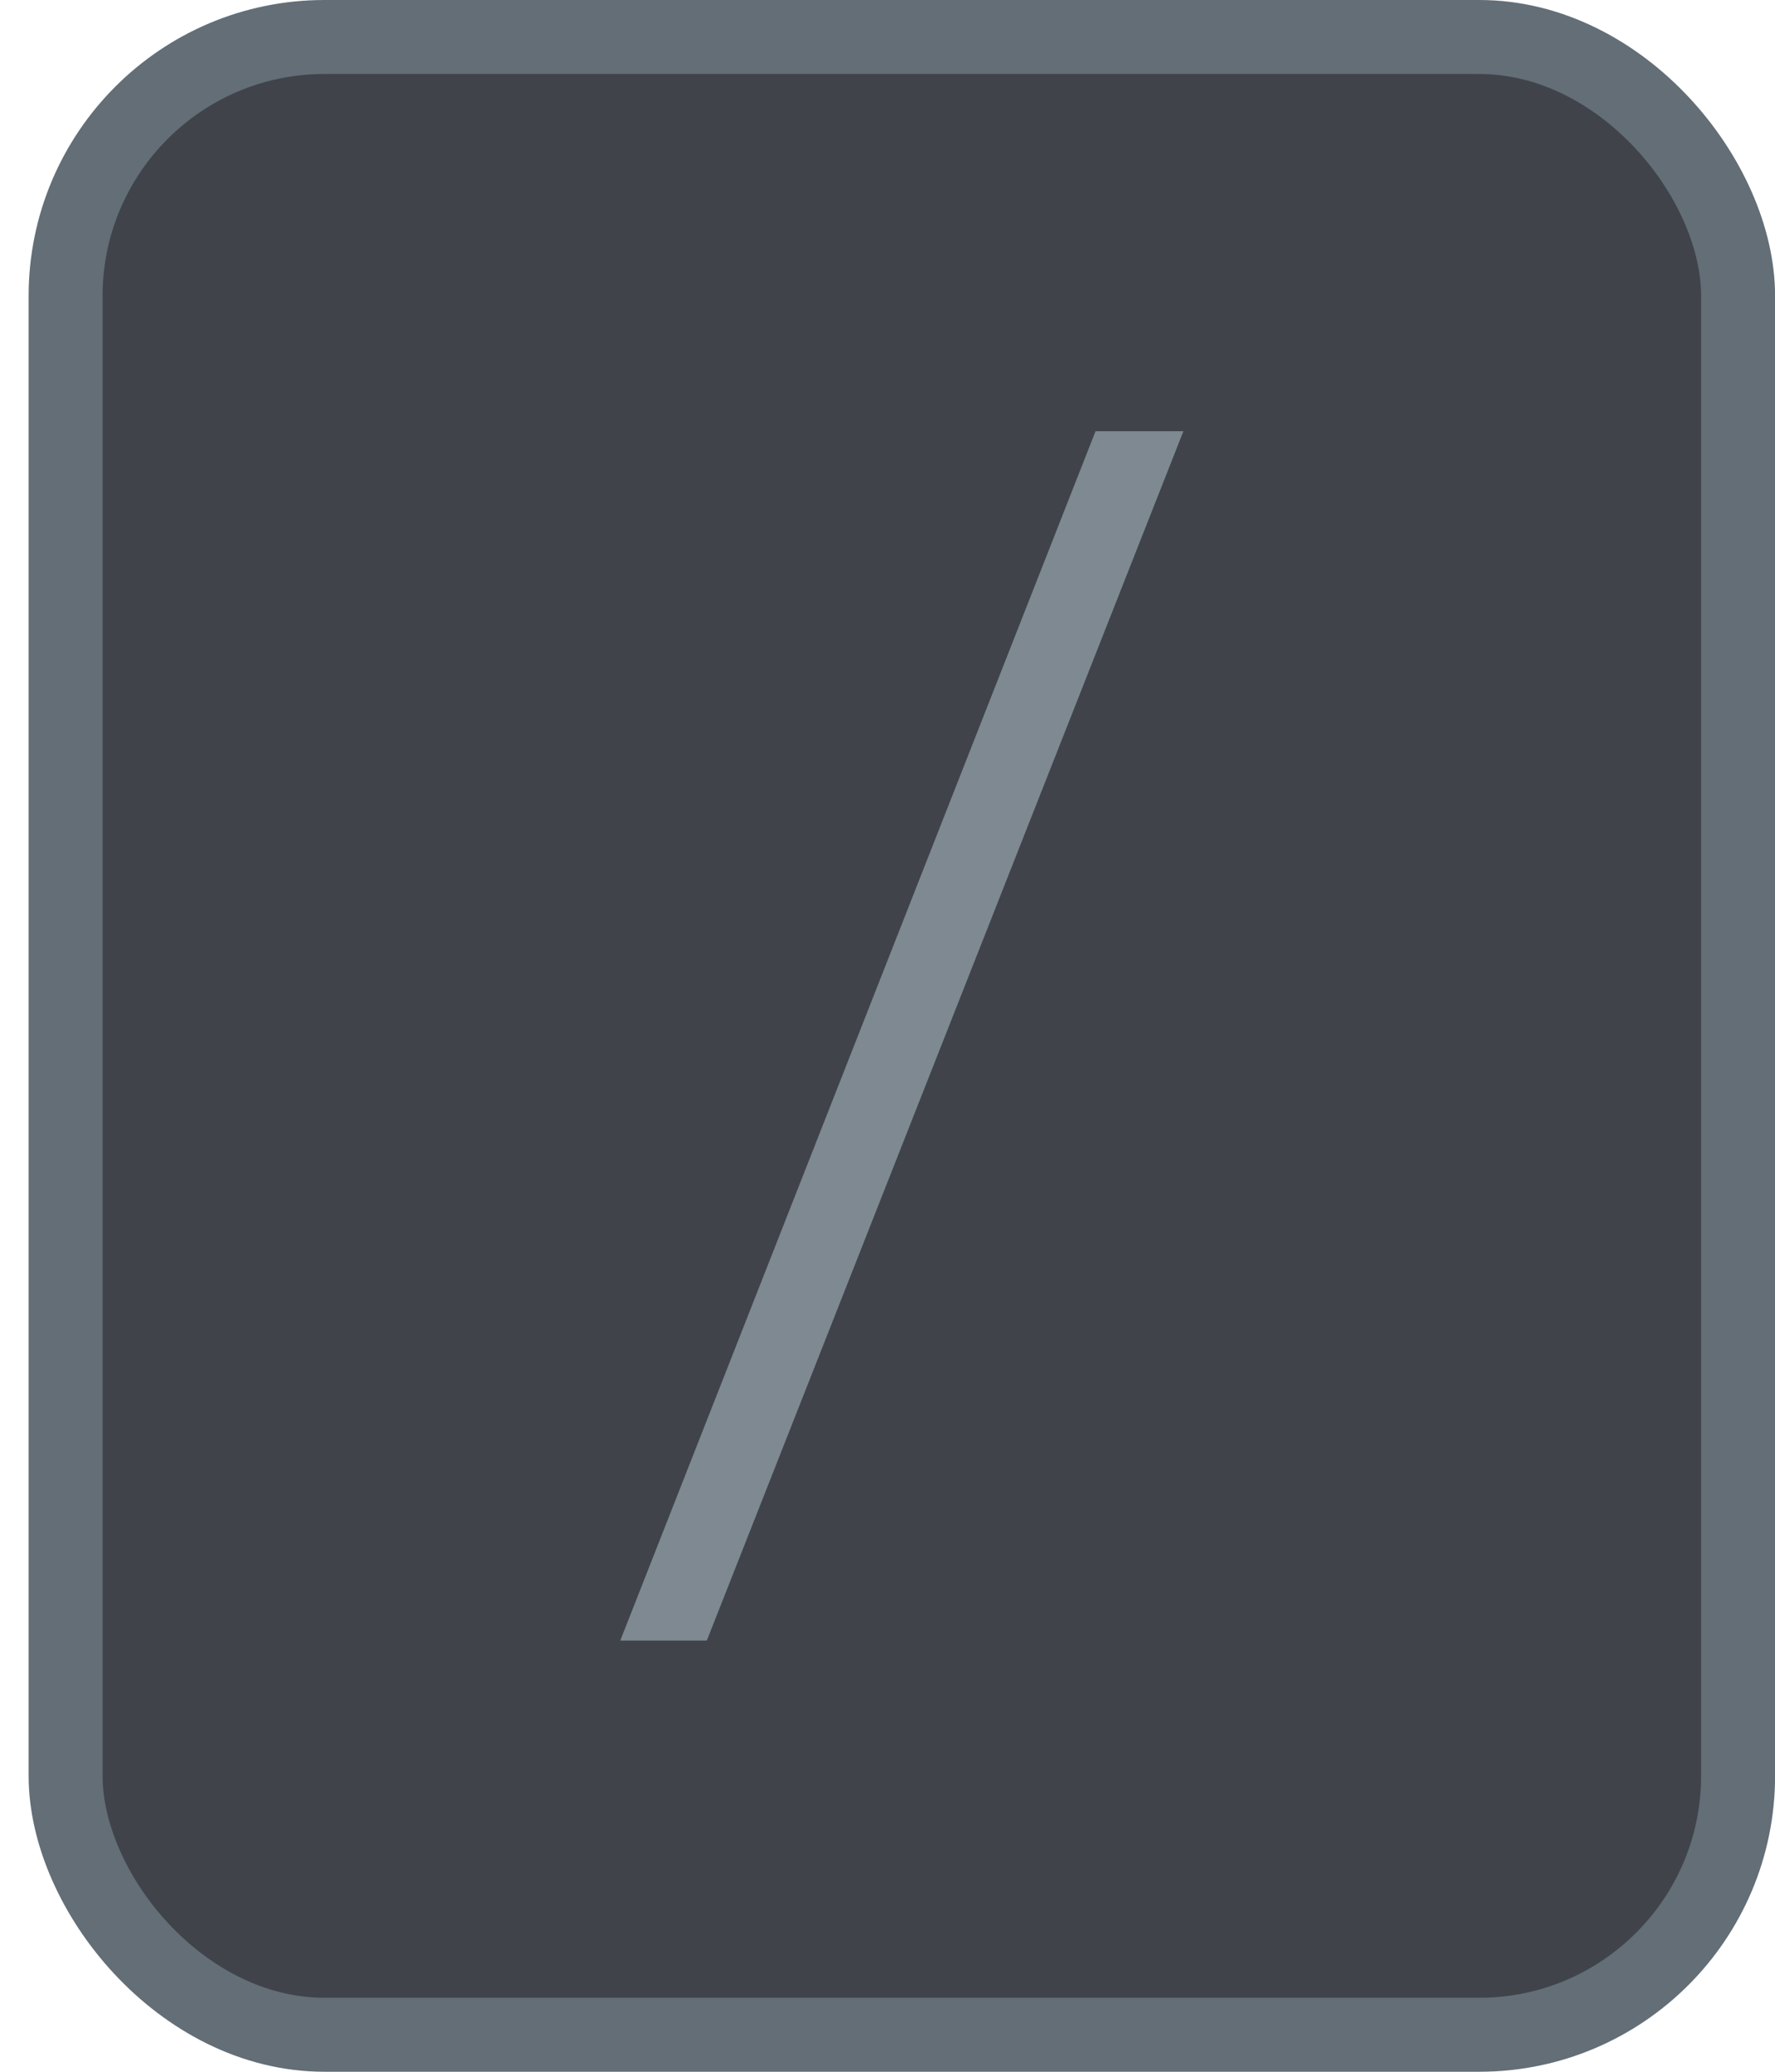 <svg width="24" height="28" viewBox="0 0 24 28" fill="none" xmlns="http://www.w3.org/2000/svg">
<rect x="0.887" y="0.5" width="22.614" height="27" rx="3.5" fill="#40444A"/>
<rect x="0.887" y="0.5" width="22.614" height="27" rx="3.5" stroke="#636E77"/>
<path d="M8.387 22.172L14.813 5.828H16.001L9.557 22.172H8.387Z" fill="#7E8992"/>
</svg>
